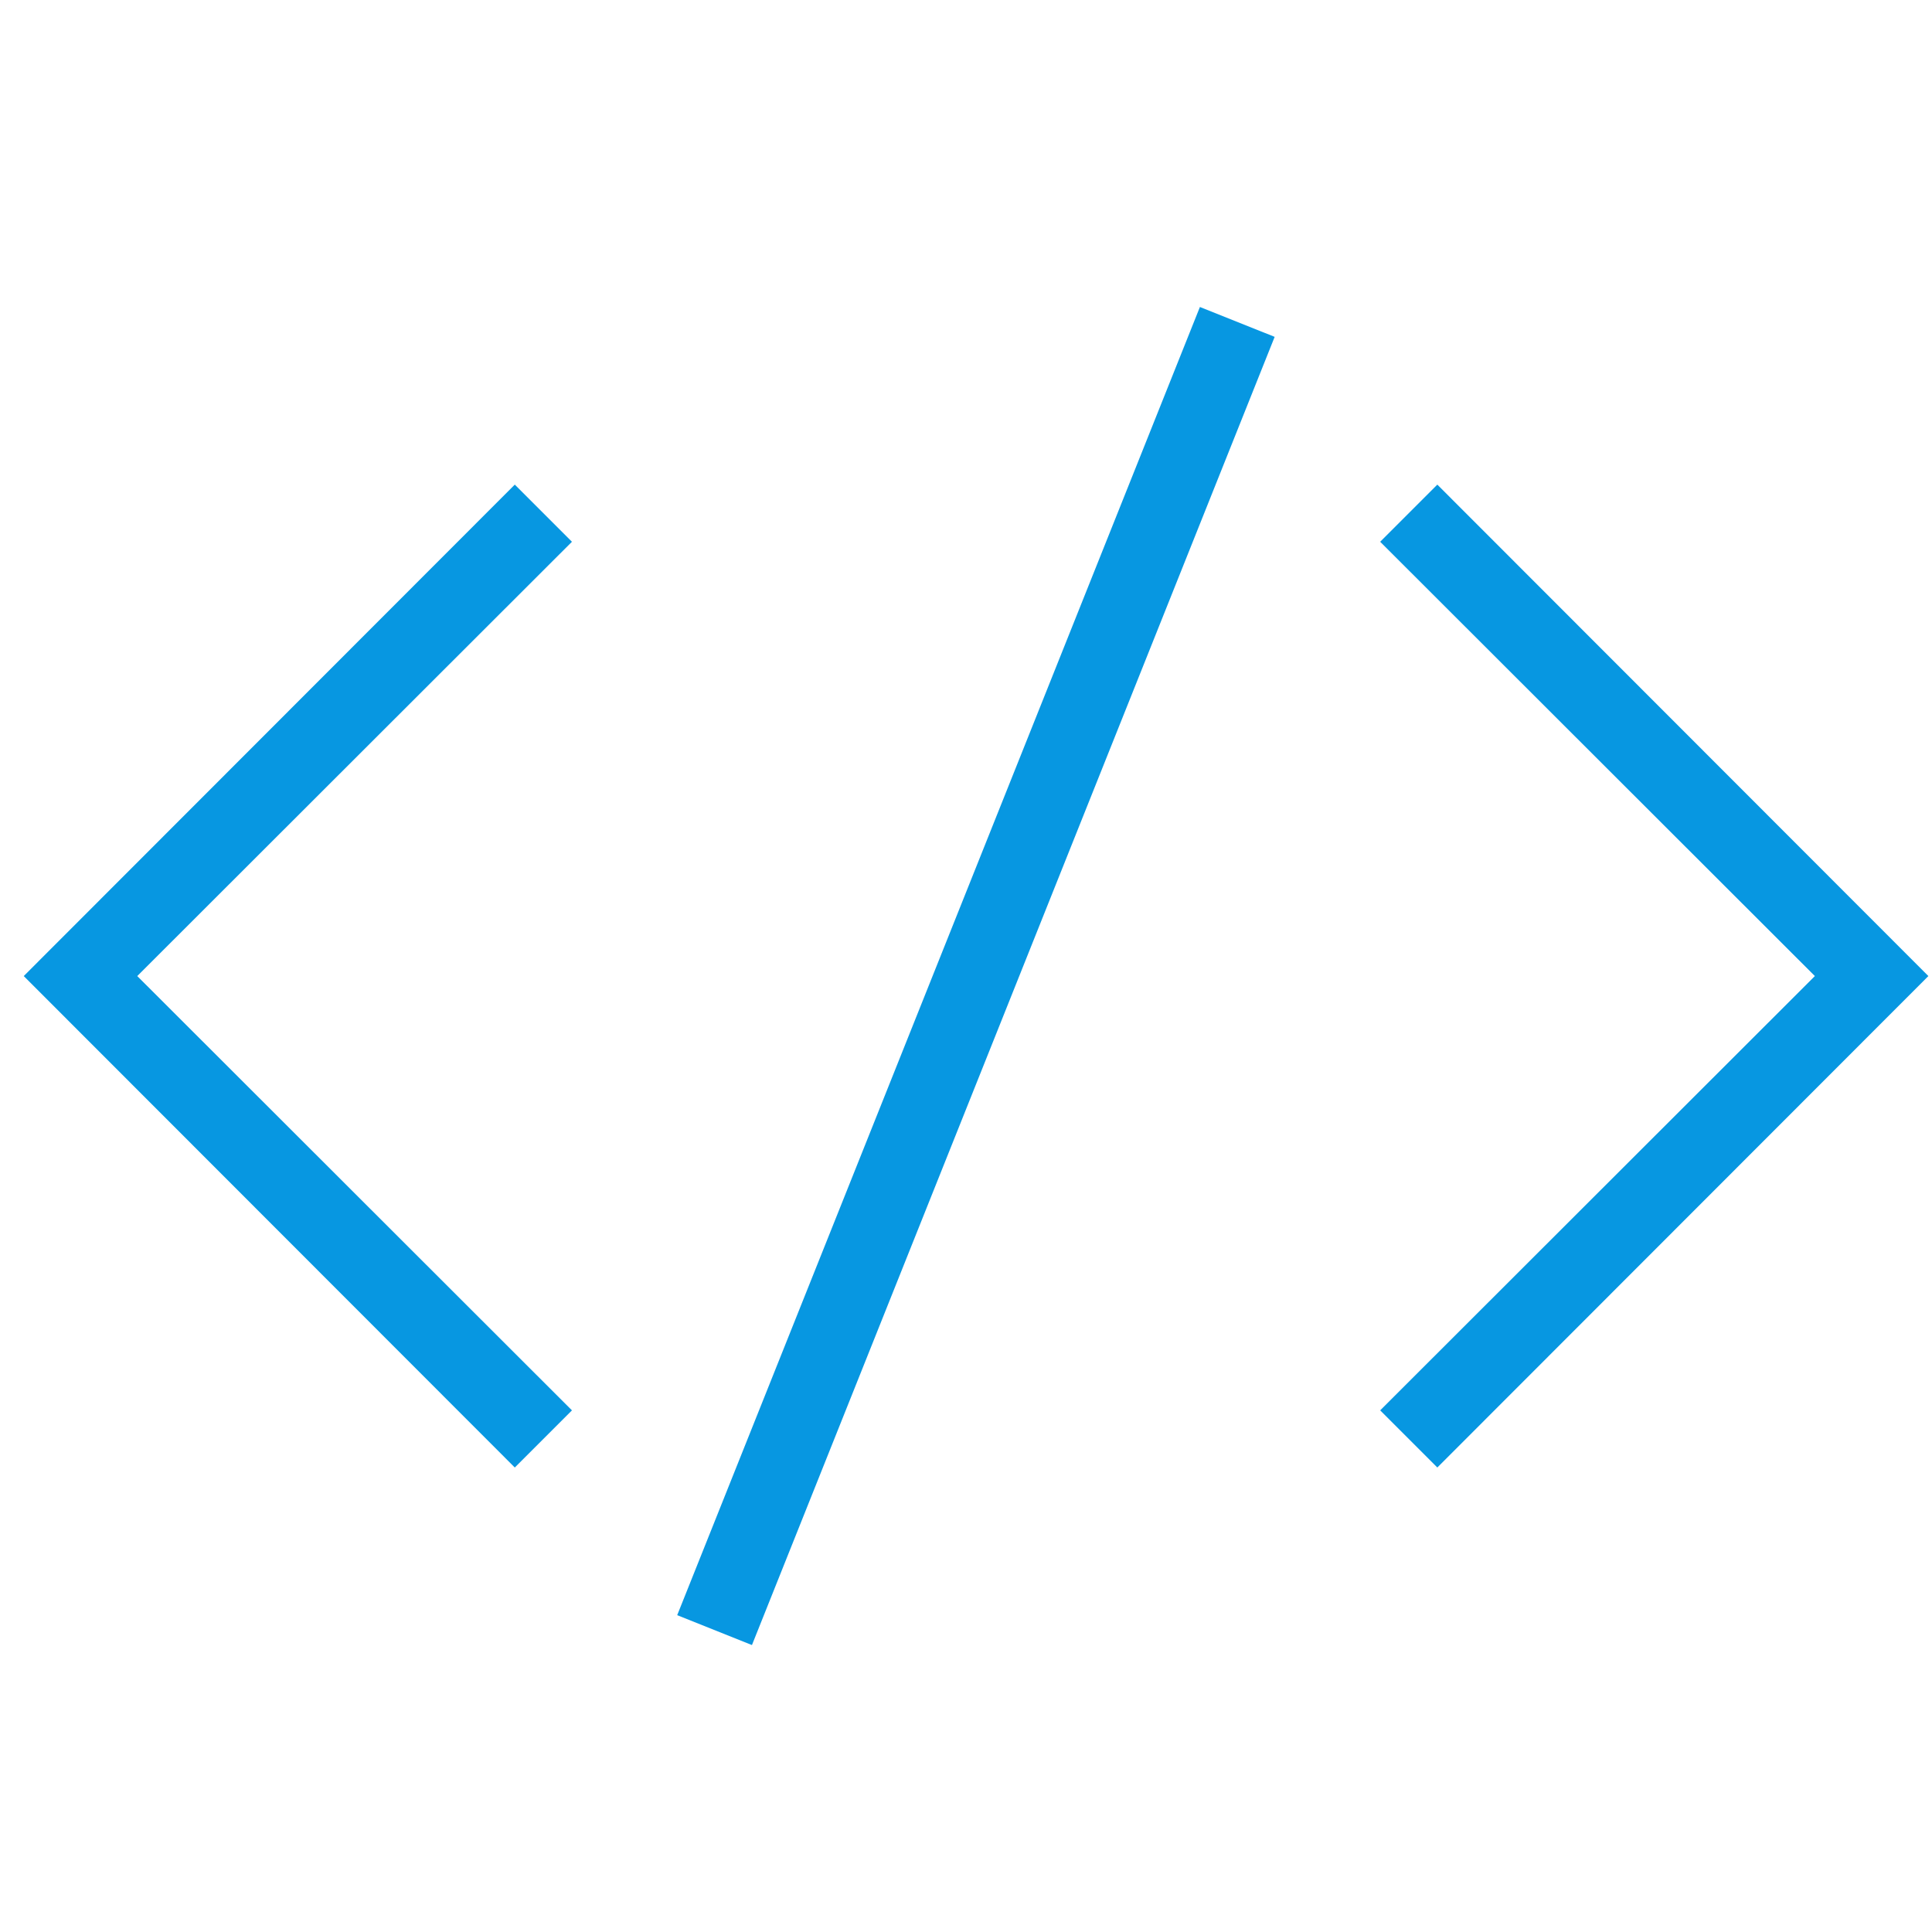 <svg xmlns="http://www.w3.org/2000/svg" viewBox="0 0 48 48">
  <polygon points="12.79 12.04 0.59 24.25 12.79 36.46 14.21 35.04 3.41 24.25 14.21 13.46 12.79 12.04" fill="#0797E1"/>
  <polygon points="35.71 12.04 34.29 13.46 45.09 24.25 34.29 35.04 35.71 36.46 47.91 24.25 35.71 12.04" fill="#0797E1"/>
  <rect x="6.75" y="23.25" width="35" height="2" transform="translate(-7.27 37.77) rotate(-68.22)" fill="#0797E1"/>
</svg>
